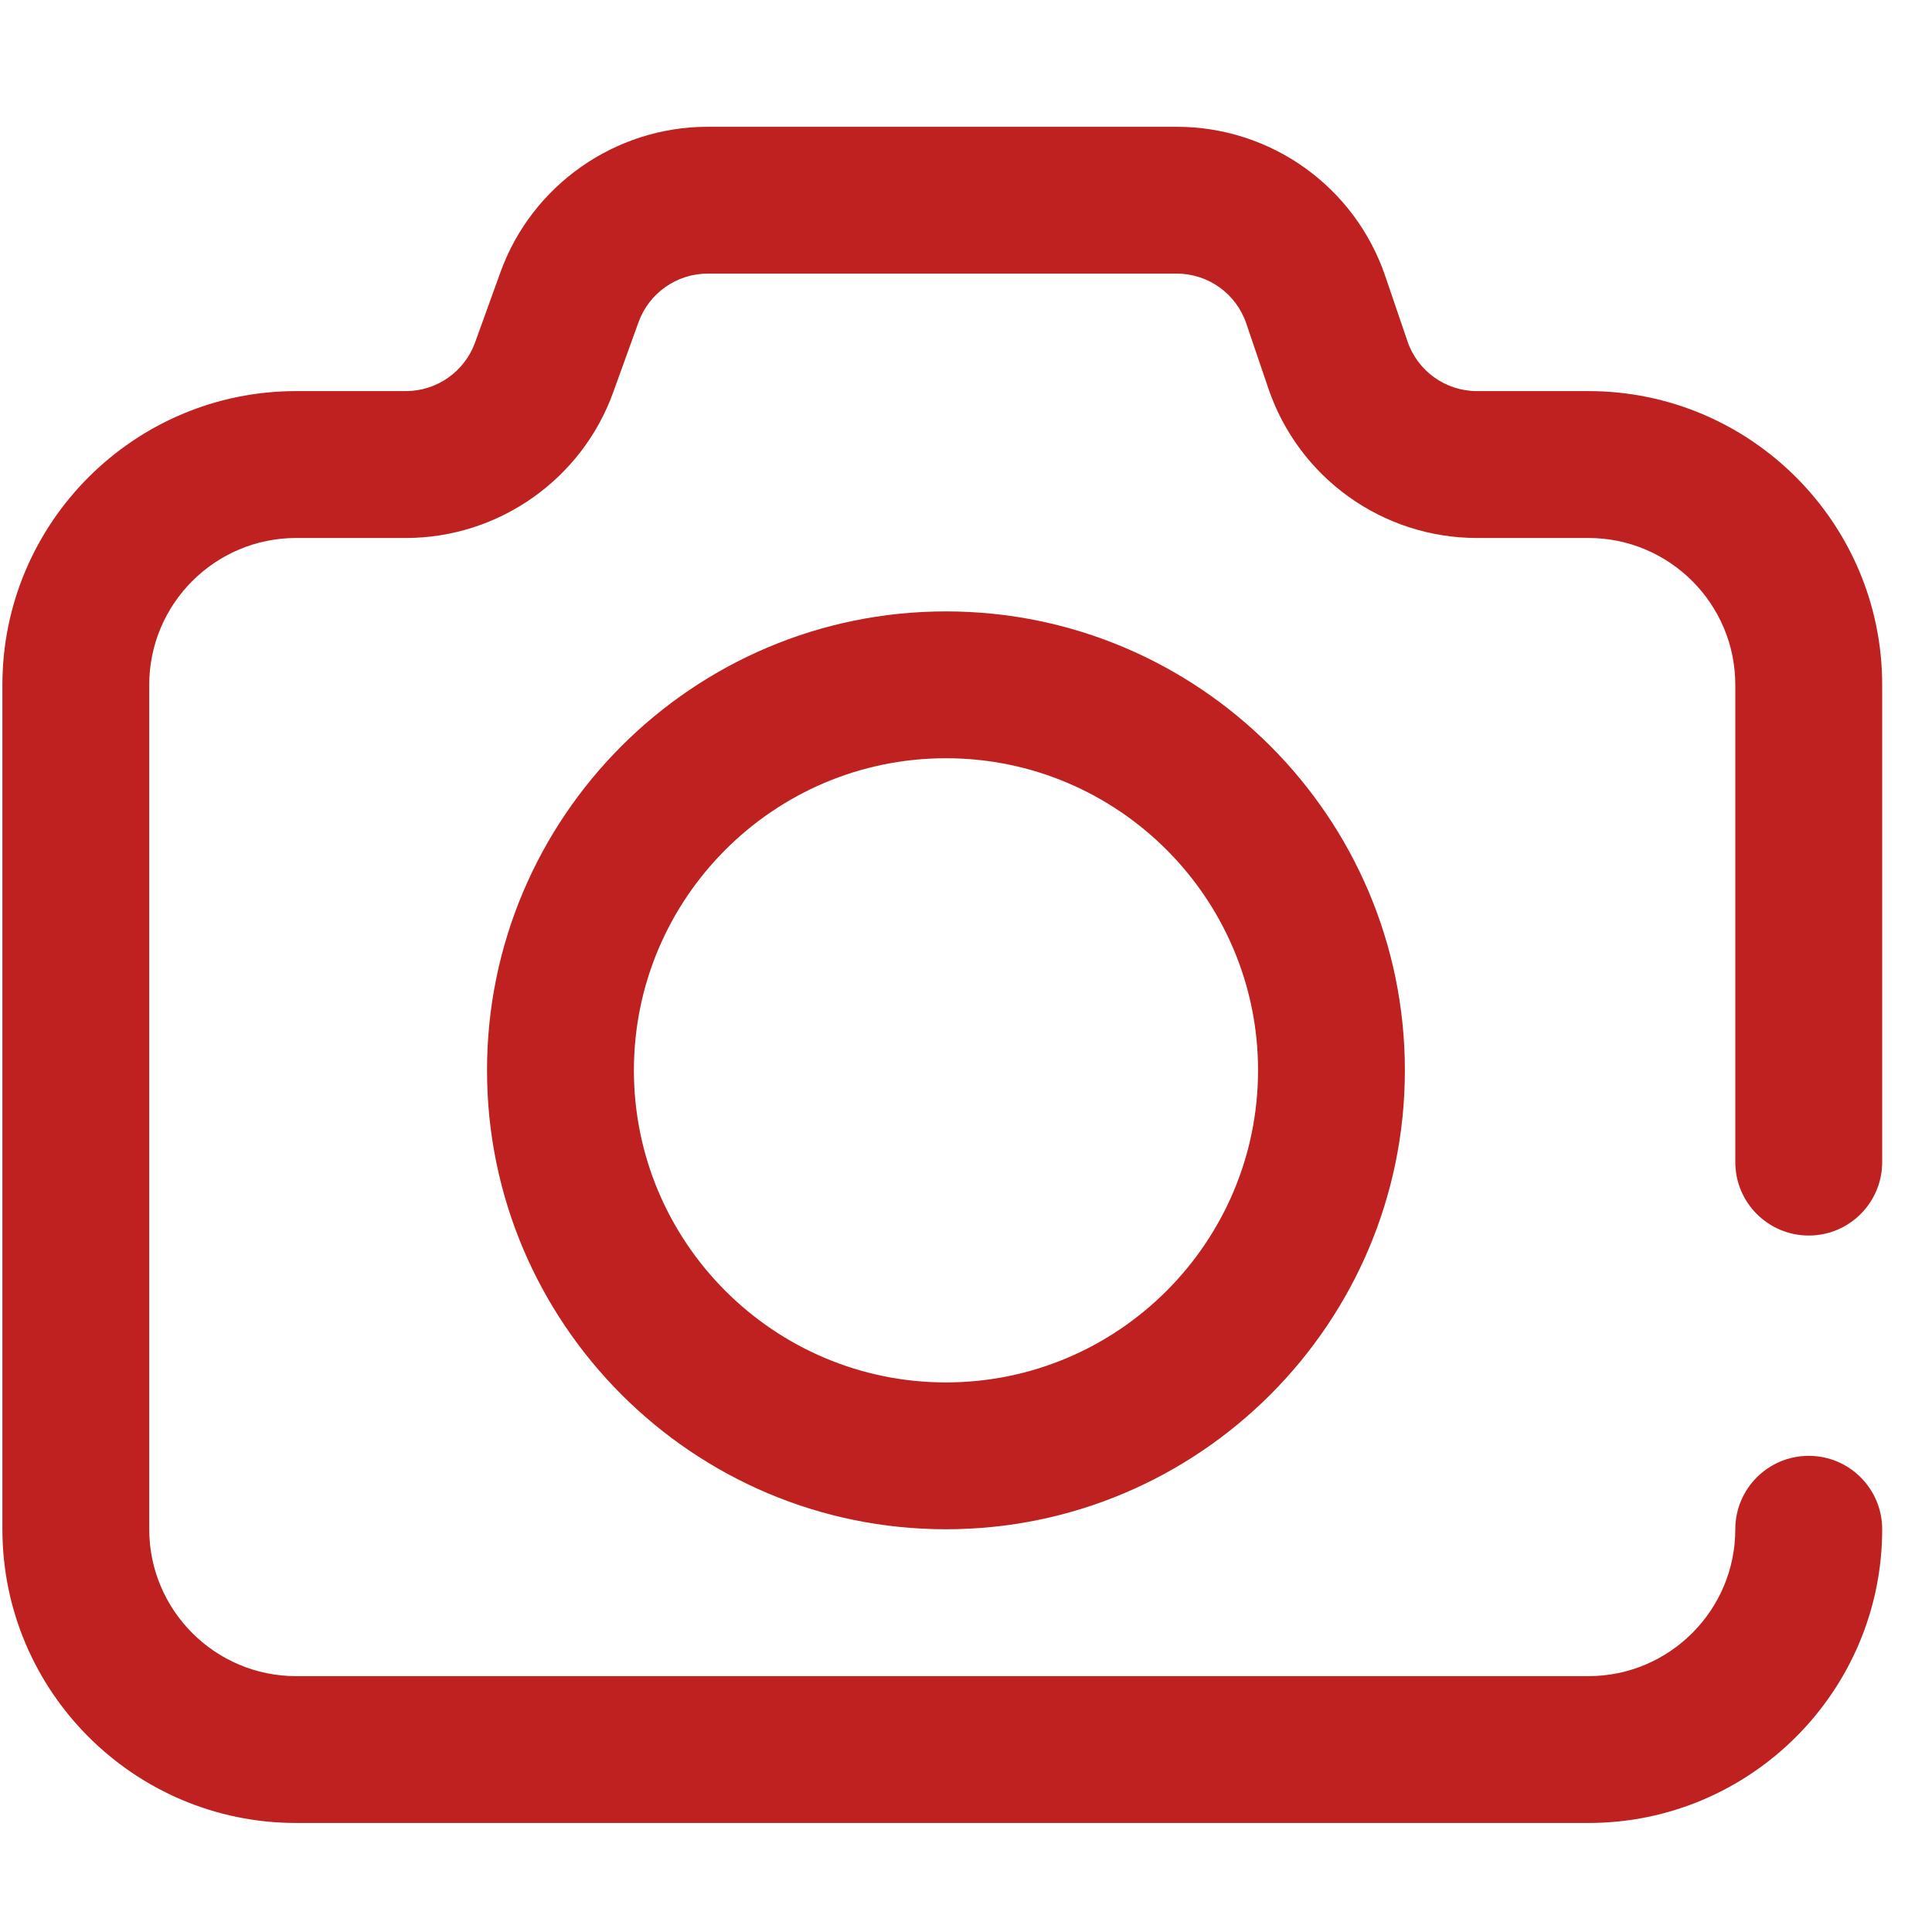 <svg width="37" height="37" viewBox="0 0 37 37" fill="none" xmlns="http://www.w3.org/2000/svg">
<g clip-path="url(#clip0_8343_492)">
<path d="M34.64 23.662C35.416 23.662 36.046 23.032 36.046 22.256V13.115C36.046 10.014 33.523 7.49 30.421 7.49H28.286C27.684 7.49 27.149 7.107 26.955 6.537L26.529 5.287C25.947 3.577 24.342 2.428 22.536 2.428H13.552C11.78 2.428 10.185 3.547 9.584 5.214L9.097 6.562C8.896 7.117 8.365 7.49 7.774 7.49H5.671C2.569 7.49 0.046 10.014 0.046 13.115V29.287C0.046 32.389 2.569 34.912 5.671 34.912H30.421C33.523 34.912 36.046 32.389 36.046 29.287C36.046 28.51 35.416 27.881 34.64 27.881C33.863 27.881 33.233 28.51 33.233 29.287C33.233 30.838 31.972 32.1 30.421 32.1H5.671C4.12 32.1 2.858 30.838 2.858 29.287V13.115C2.858 11.564 4.12 10.303 5.671 10.303H7.774C9.546 10.303 11.141 9.183 11.742 7.517L12.229 6.169C12.43 5.613 12.961 5.24 13.552 5.24H22.536C23.138 5.24 23.673 5.623 23.867 6.193L24.292 7.443C24.875 9.154 26.48 10.303 28.286 10.303H30.421C31.972 10.303 33.233 11.564 33.233 13.115V22.256C33.233 23.032 33.863 23.662 34.64 23.662Z" fill="#BF2121"/>
<path d="M18.116 11.709C13.27 11.709 9.327 15.652 9.327 20.498C9.327 25.344 13.27 29.287 18.116 29.287C22.962 29.287 26.905 25.344 26.905 20.498C26.905 15.652 22.962 11.709 18.116 11.709ZM18.116 26.475C14.821 26.475 12.14 23.794 12.14 20.498C12.14 17.203 14.821 14.521 18.116 14.521C21.412 14.521 24.093 17.203 24.093 20.498C24.093 23.794 21.412 26.475 18.116 26.475Z" fill="#BF2121"/>
</g>
<defs>
<clipPath id="clip0_8343_492">
<rect width="36" height="36" fill="white" transform="translate(0.046 0.67)"/>
</clipPath>
</defs>
</svg>
